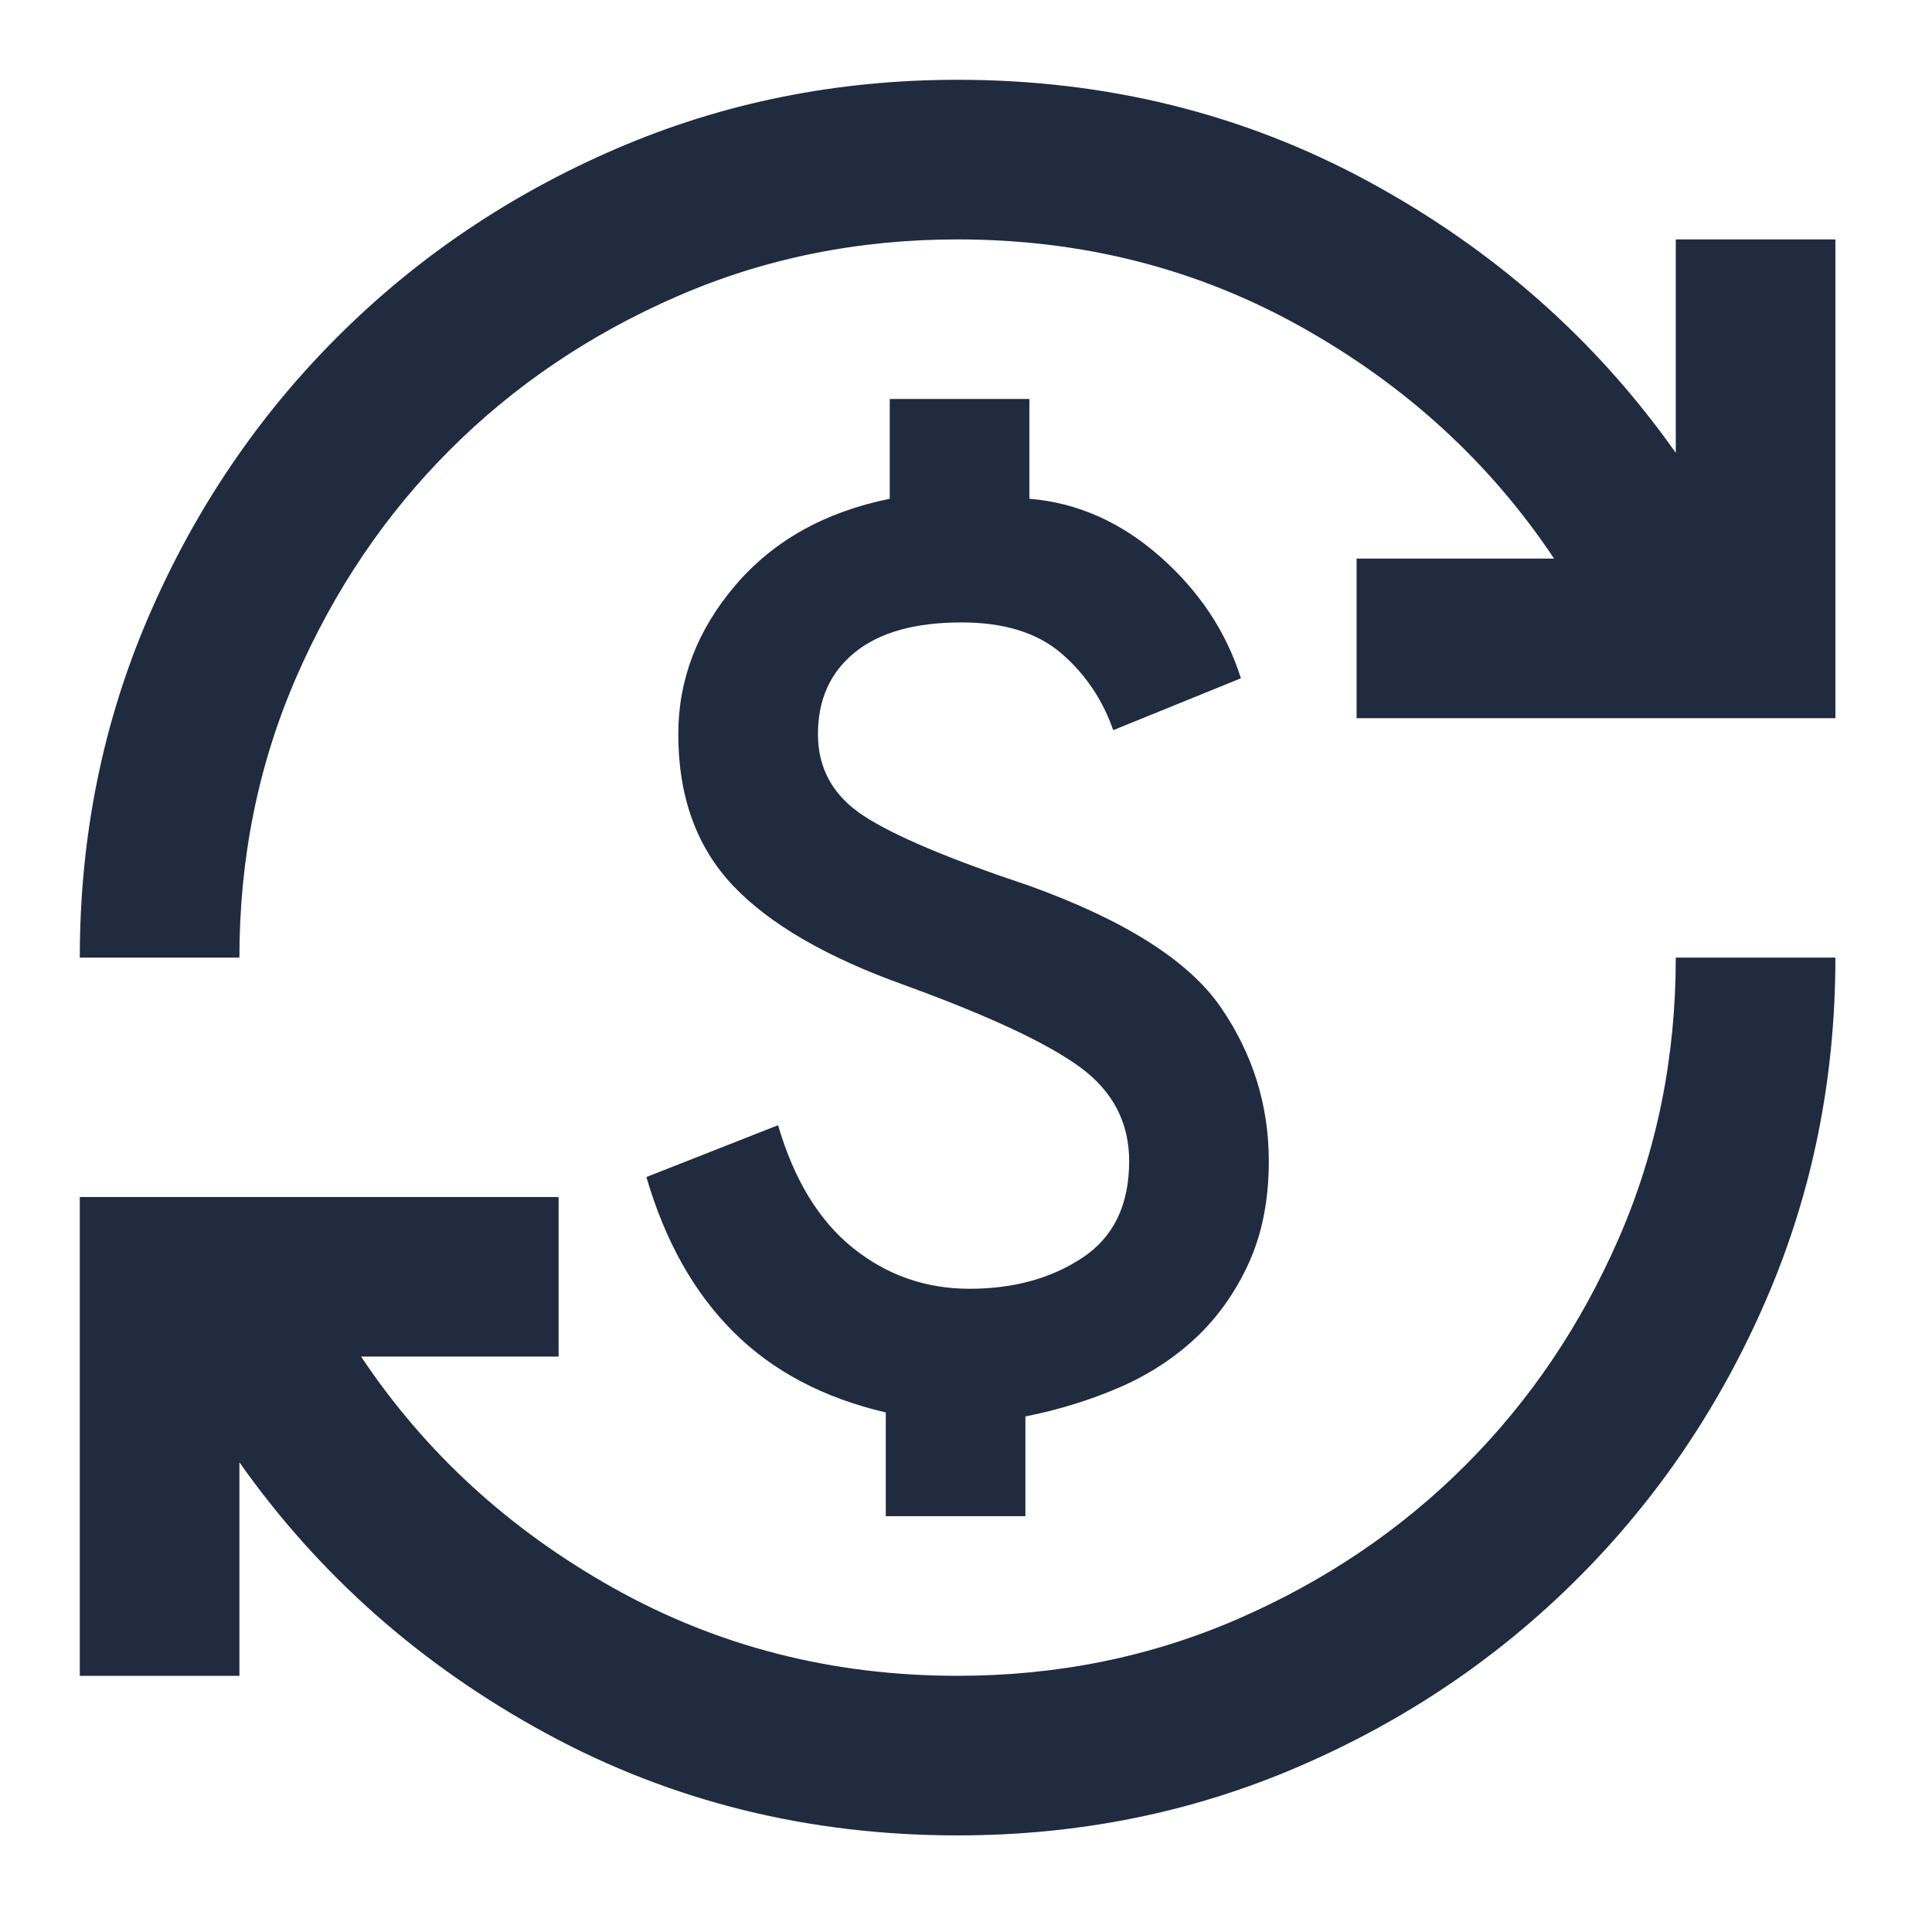 <svg width="60" height="60" viewBox="0 0 60 60" fill="none" xmlns="http://www.w3.org/2000/svg">
<mask id="mask0_484_52720" style="mask-type:alpha" maskUnits="userSpaceOnUse" x="0" y="0" width="60" height="60">
<rect width="59.478" height="59.478" fill="#D9D9D9"/>
</mask>
<g mask="url(#mask0_484_52720)">
<path d="M29.739 57C25.113 57 20.858 55.947 16.976 53.84C13.093 51.734 9.913 48.925 7.435 45.414V52.044H2.478V37.174H17.348V42.13H11.214C13.197 45.104 15.809 47.5 19.051 49.317C22.294 51.135 25.856 52.044 29.739 52.044C32.837 52.044 35.738 51.455 38.444 50.278C41.149 49.101 43.504 47.51 45.507 45.507C47.51 43.504 49.1 41.15 50.278 38.444C51.455 35.739 52.043 32.837 52.043 29.739H57C57 33.498 56.287 37.029 54.862 40.334C53.437 43.638 51.486 46.529 49.007 49.008C46.529 51.486 43.638 53.438 40.334 54.862C37.029 56.288 33.498 57 29.739 57ZM27.509 47.087V43.865C25.567 43.411 23.987 42.575 22.769 41.356C21.55 40.138 20.652 38.537 20.074 36.554L24.163 34.944C24.659 36.637 25.433 37.907 26.486 38.754C27.539 39.601 28.748 40.024 30.111 40.024C31.474 40.024 32.641 39.704 33.611 39.064C34.582 38.423 35.067 37.422 35.067 36.059C35.067 34.861 34.561 33.89 33.549 33.147C32.537 32.403 30.73 31.556 28.128 30.607C25.691 29.739 23.905 28.706 22.769 27.509C21.633 26.311 21.065 24.741 21.065 22.8C21.065 21.107 21.654 19.568 22.831 18.184C24.008 16.801 25.608 15.902 27.632 15.489V12.391H31.969V15.489C33.456 15.613 34.809 16.212 36.028 17.286C37.246 18.36 38.082 19.62 38.537 21.065L34.572 22.676C34.241 21.726 33.704 20.931 32.961 20.291C32.217 19.651 31.185 19.33 29.863 19.33C28.417 19.33 27.312 19.64 26.548 20.26C25.784 20.879 25.402 21.726 25.402 22.8C25.402 23.874 25.877 24.721 26.827 25.34C27.777 25.96 29.491 26.683 31.969 27.509C34.943 28.583 36.926 29.842 37.917 31.288C38.908 32.734 39.404 34.324 39.404 36.059C39.404 37.257 39.198 38.31 38.785 39.218C38.371 40.127 37.824 40.902 37.143 41.542C36.461 42.182 35.666 42.698 34.757 43.091C33.849 43.483 32.878 43.783 31.845 43.989V47.087H27.509ZM2.478 29.739C2.478 25.98 3.191 22.449 4.616 19.145C6.041 15.84 7.992 12.949 10.47 10.471C12.949 7.992 15.84 6.041 19.144 4.616C22.449 3.191 25.98 2.478 29.739 2.478C34.365 2.478 38.619 3.532 42.502 5.638C46.385 7.745 49.565 10.553 52.043 14.064V7.435H57V22.304H42.13V17.348H48.264C46.281 14.374 43.669 11.978 40.426 10.161C37.184 8.343 33.621 7.435 29.739 7.435C26.641 7.435 23.739 8.023 21.034 9.201C18.329 10.378 15.974 11.968 13.971 13.971C11.968 15.975 10.377 18.329 9.2 21.034C8.023 23.74 7.435 26.641 7.435 29.739H2.478Z" fill="#202B40"/>
</g>
</svg>
